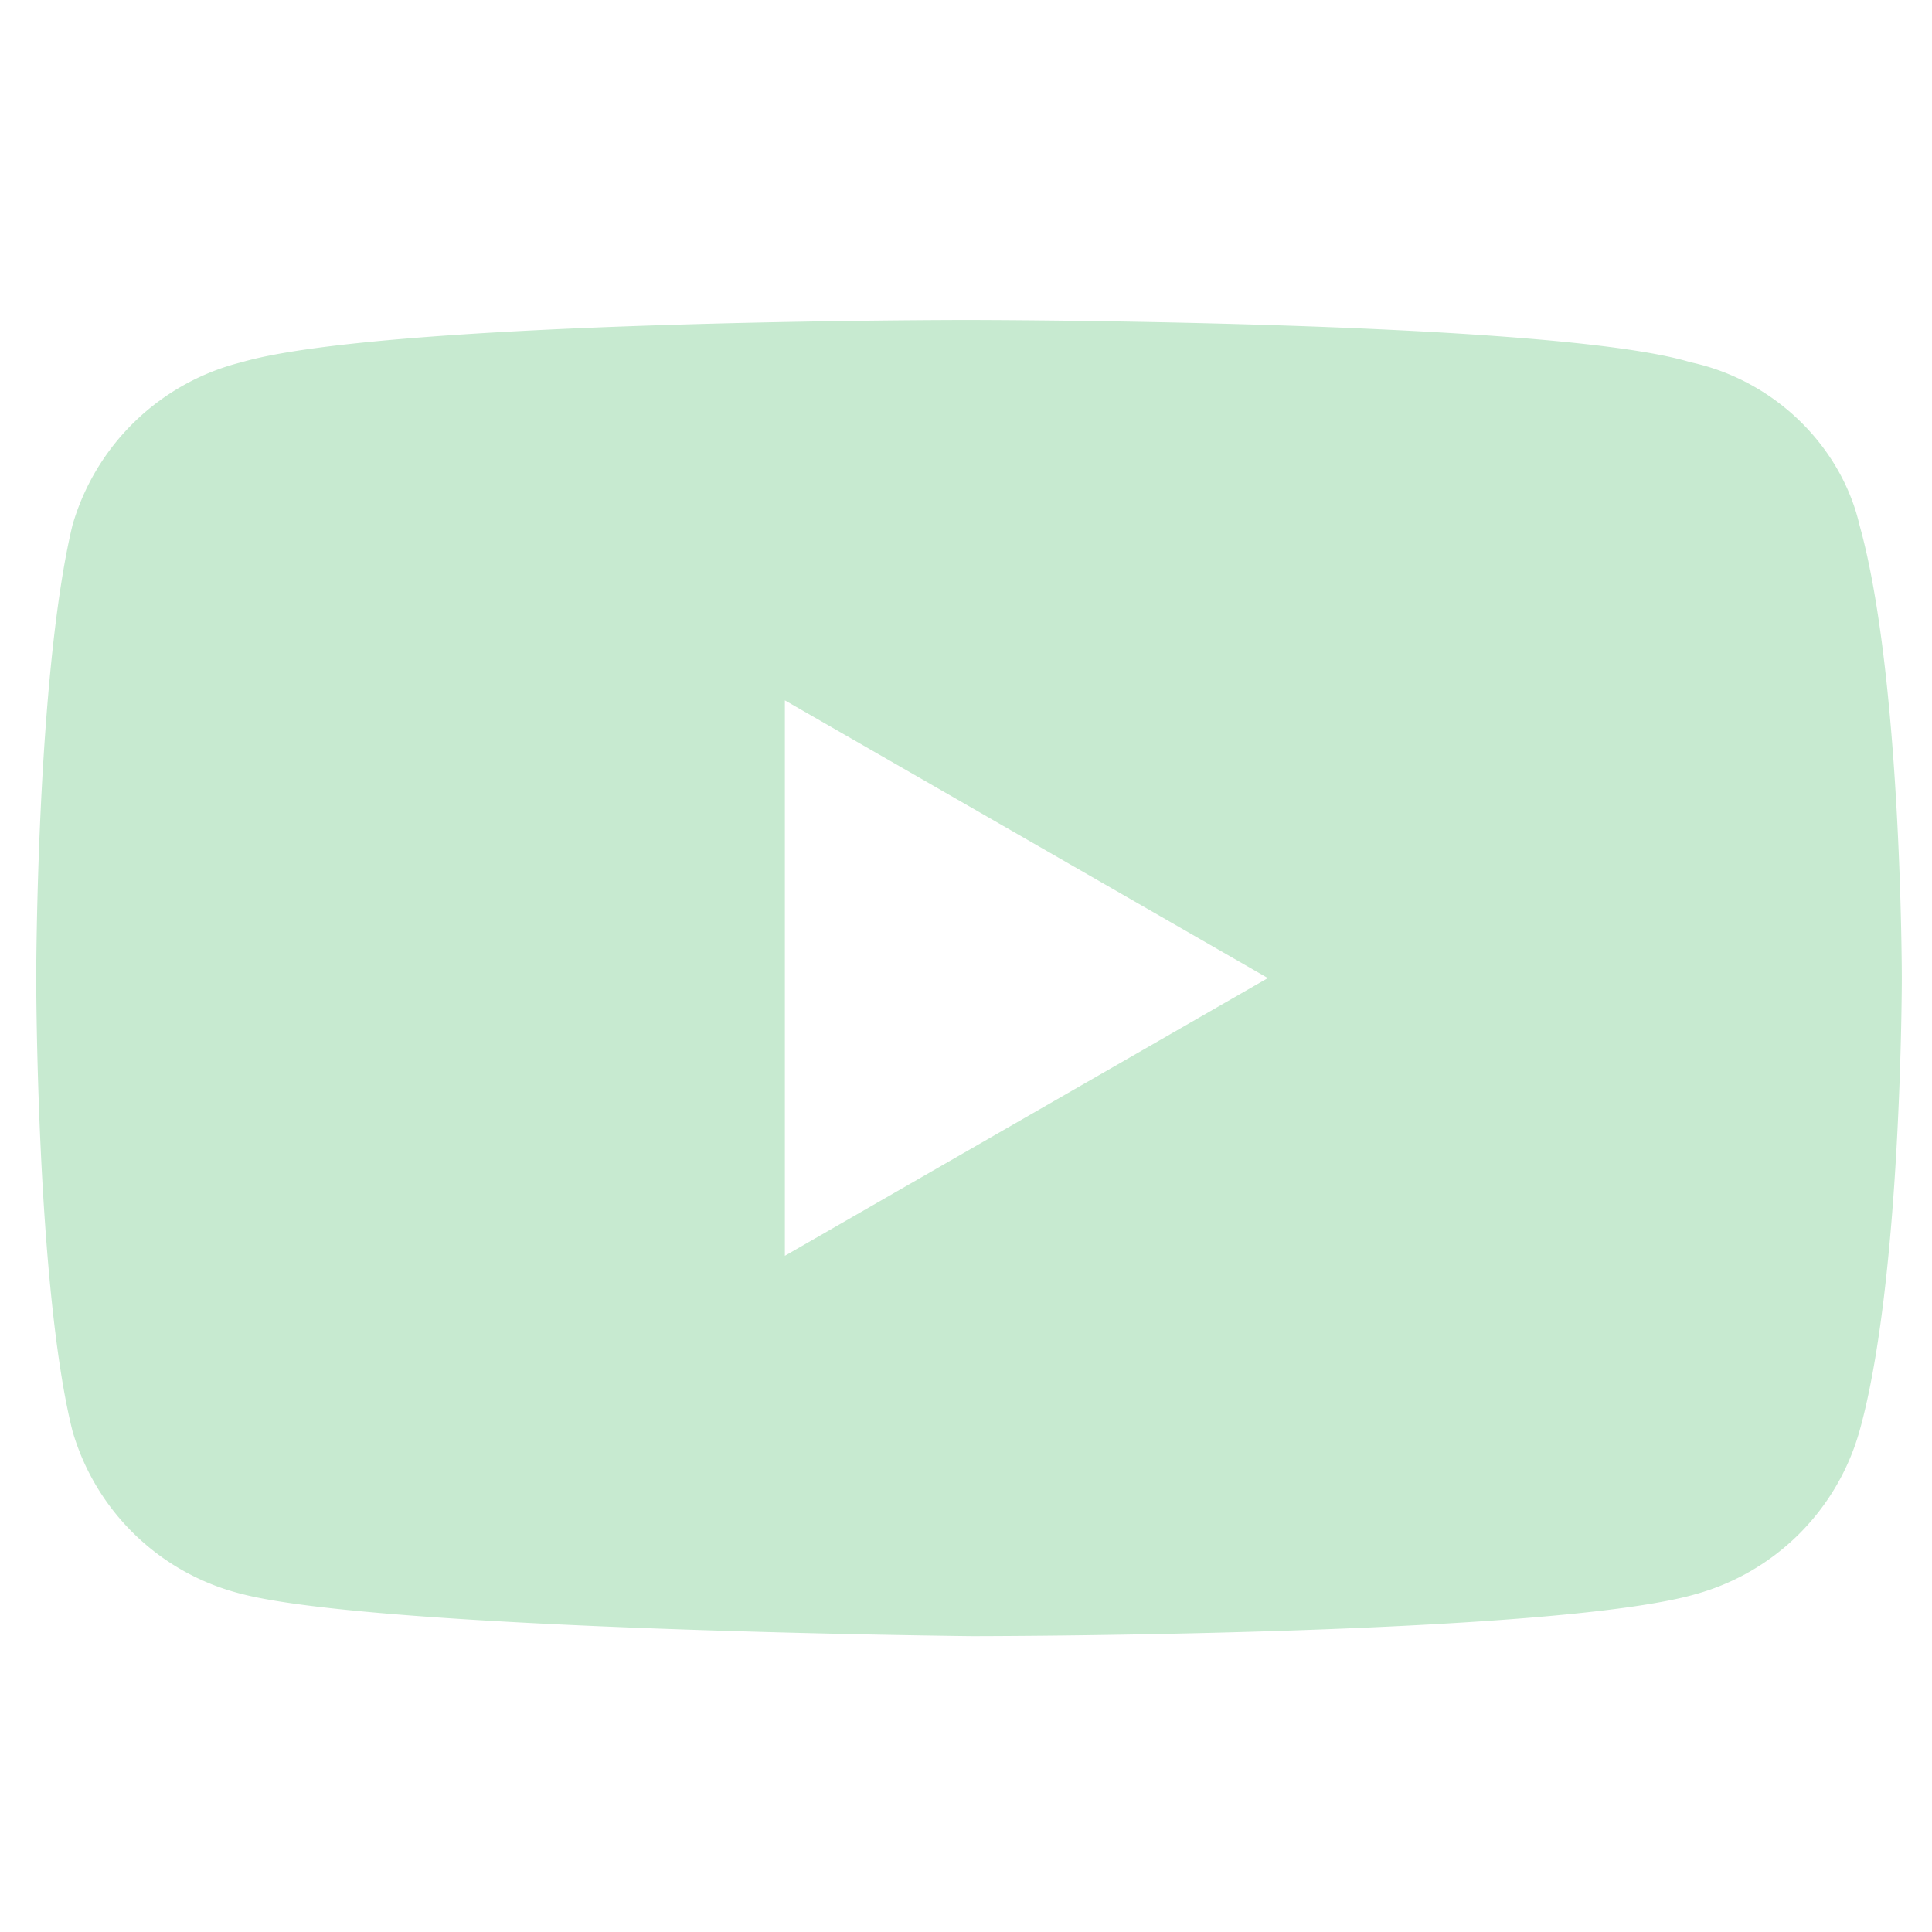 <svg width='32' height='32' fill='none' xmlns='http://www.w3.org/2000/svg'><path fill-rule='evenodd' clip-rule='evenodd' d='M28 6c1.4.3 2.5 1.4 2.8 2.7.7 2.5.7 7.5.7 7.5s0 5-.7 7.5a3.9 3.9 0 0 1-2.7 2.7c-2.4.7-12 .7-12 .7S6.3 27 4 26.4a3.9 3.9 0 0 1-2.8-2.7c-.6-2.4-.6-7.5-.6-7.5s0-5 .6-7.5A3.9 3.9 0 0 1 4 6c2.4-.7 12-.7 12-.7s9.7 0 12 .7ZM13 11.6v9.2l8-4.6-8-4.6Z' fill='#C7EAD0'/></svg>